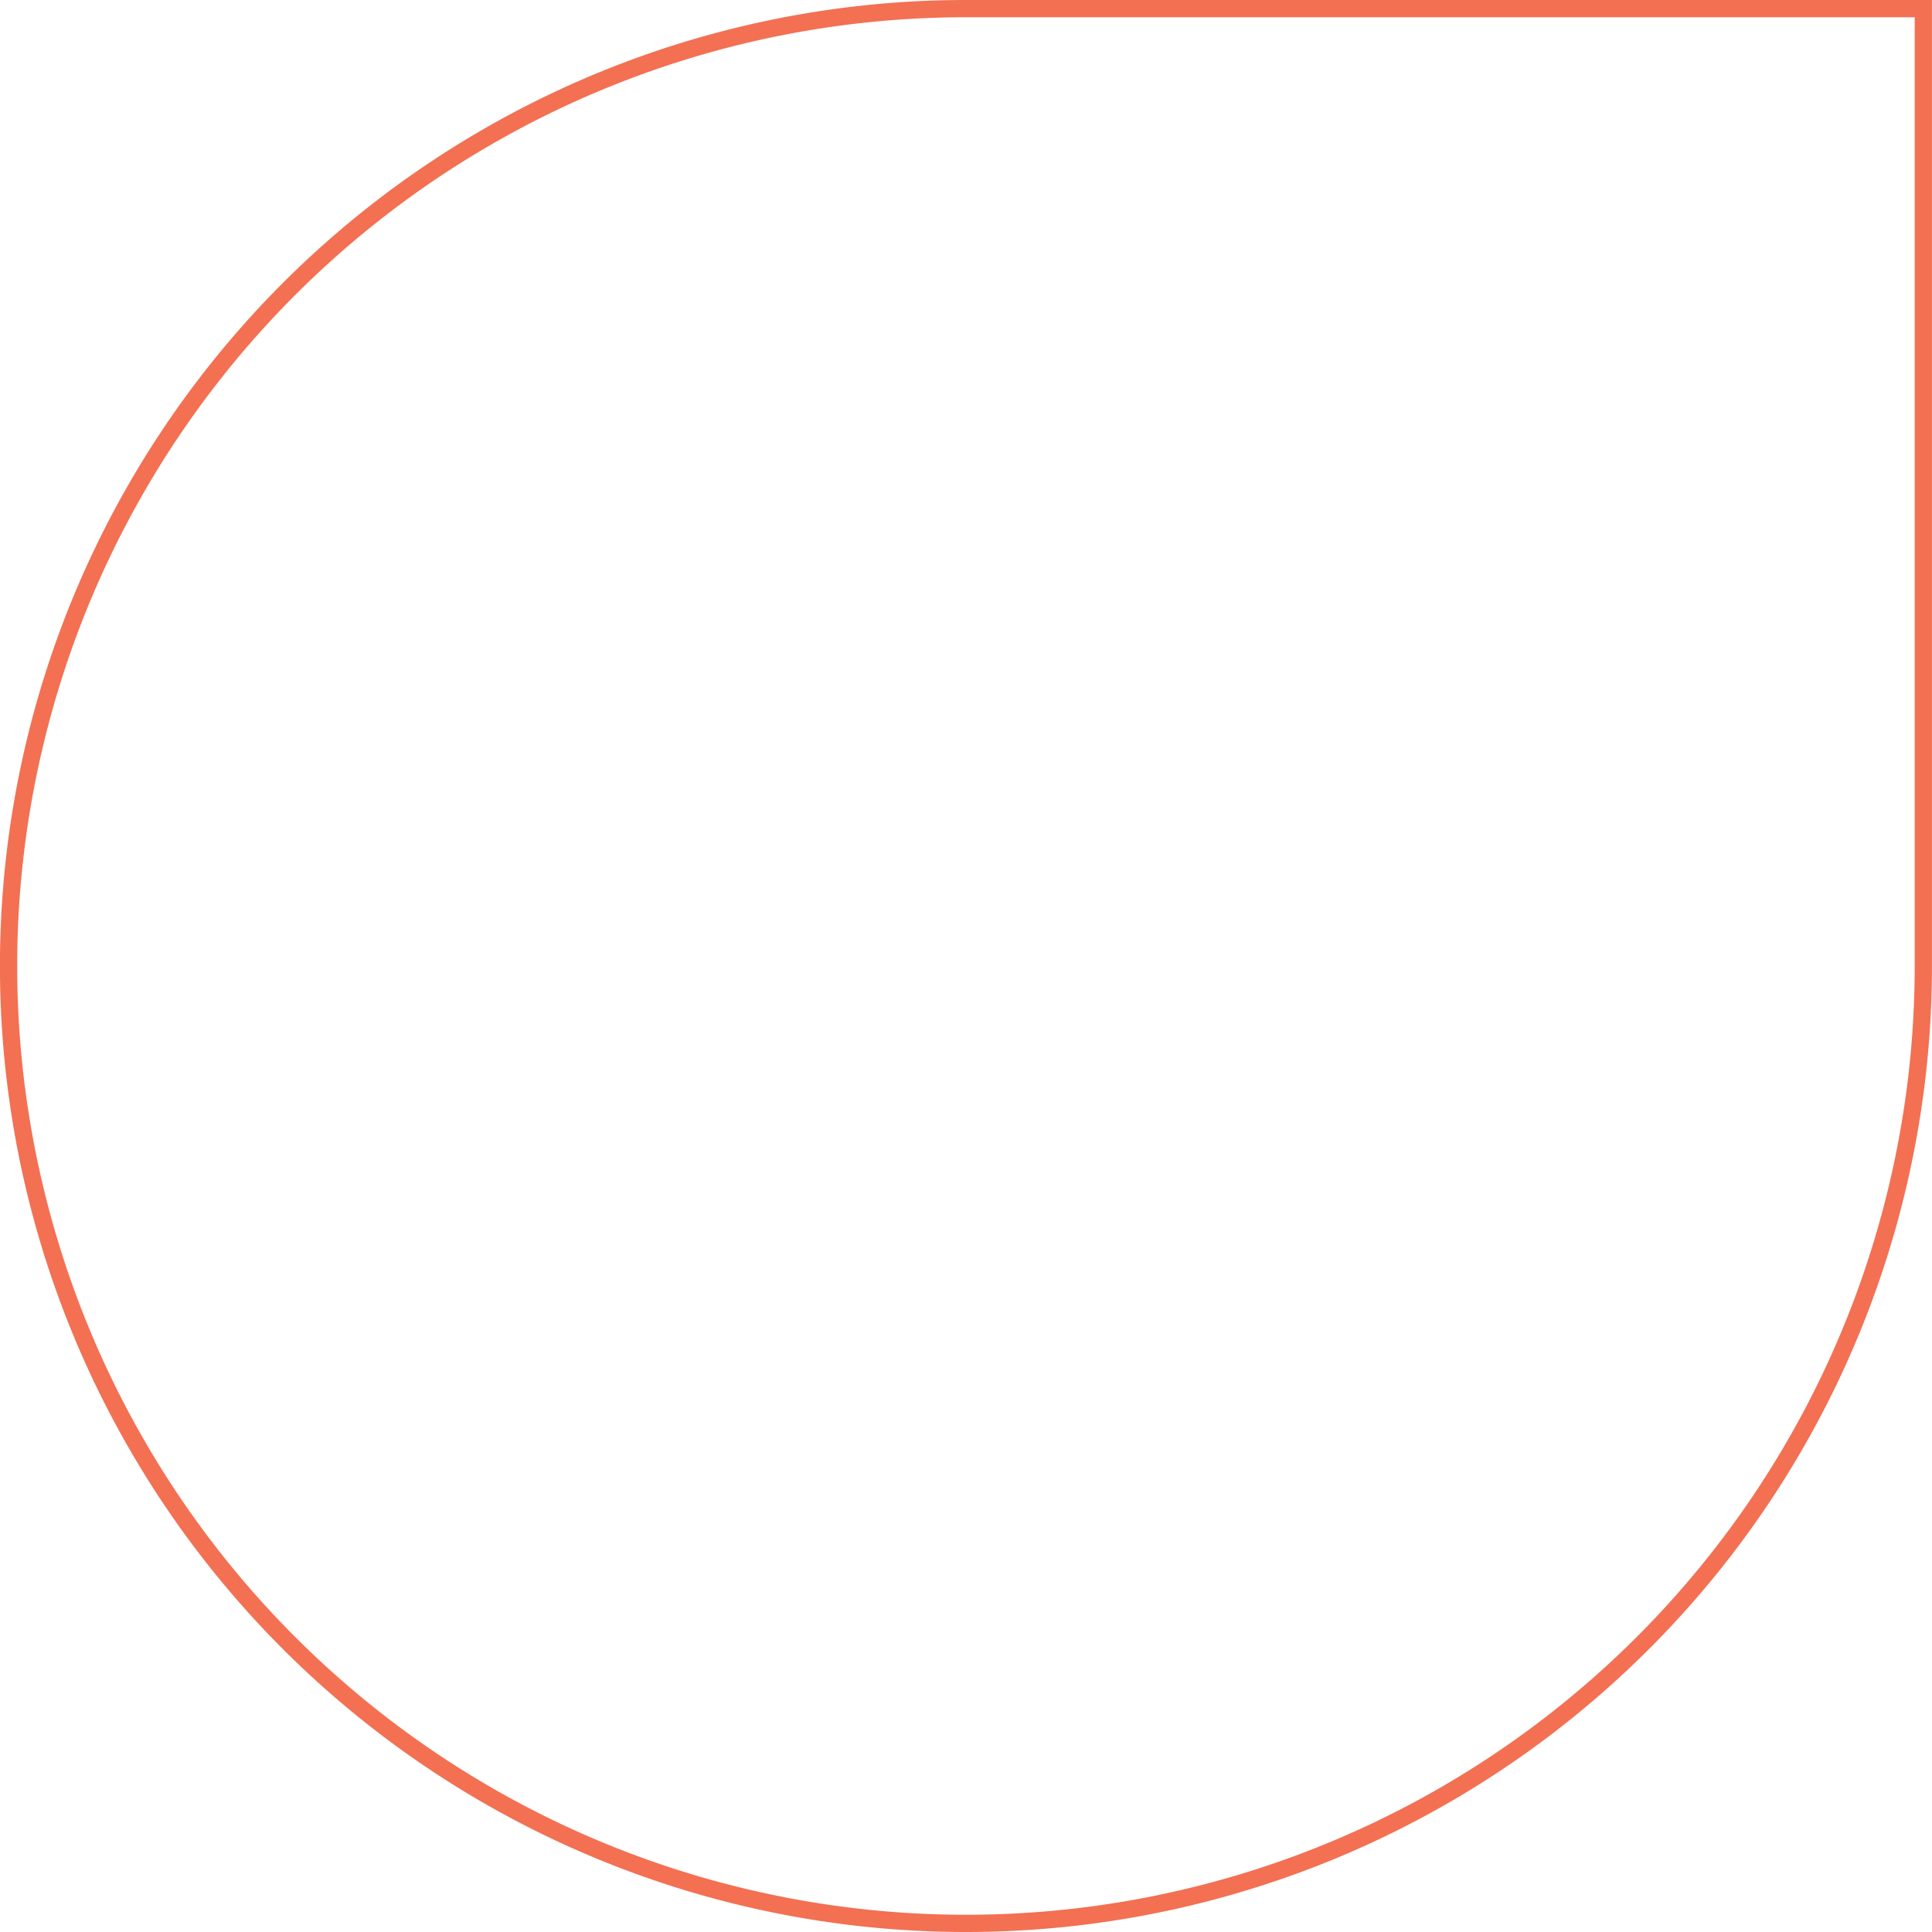 <svg xmlns="http://www.w3.org/2000/svg" width="112" height="112" viewBox="0 0 112 112">
  <path id="Path_3389" data-name="Path 3389" d="M-155.6,1793.569a55.5,55.5,0,0,0-55.5,55.5,55.5,55.5,0,0,0,55.5,55.5,55.5,55.5,0,0,0,55.5-55.5v-55.5Z" transform="translate(211.597 -1793.069)" fill="none" stroke="#f37053" stroke-miterlimit="10" stroke-width="1"/>
</svg>
